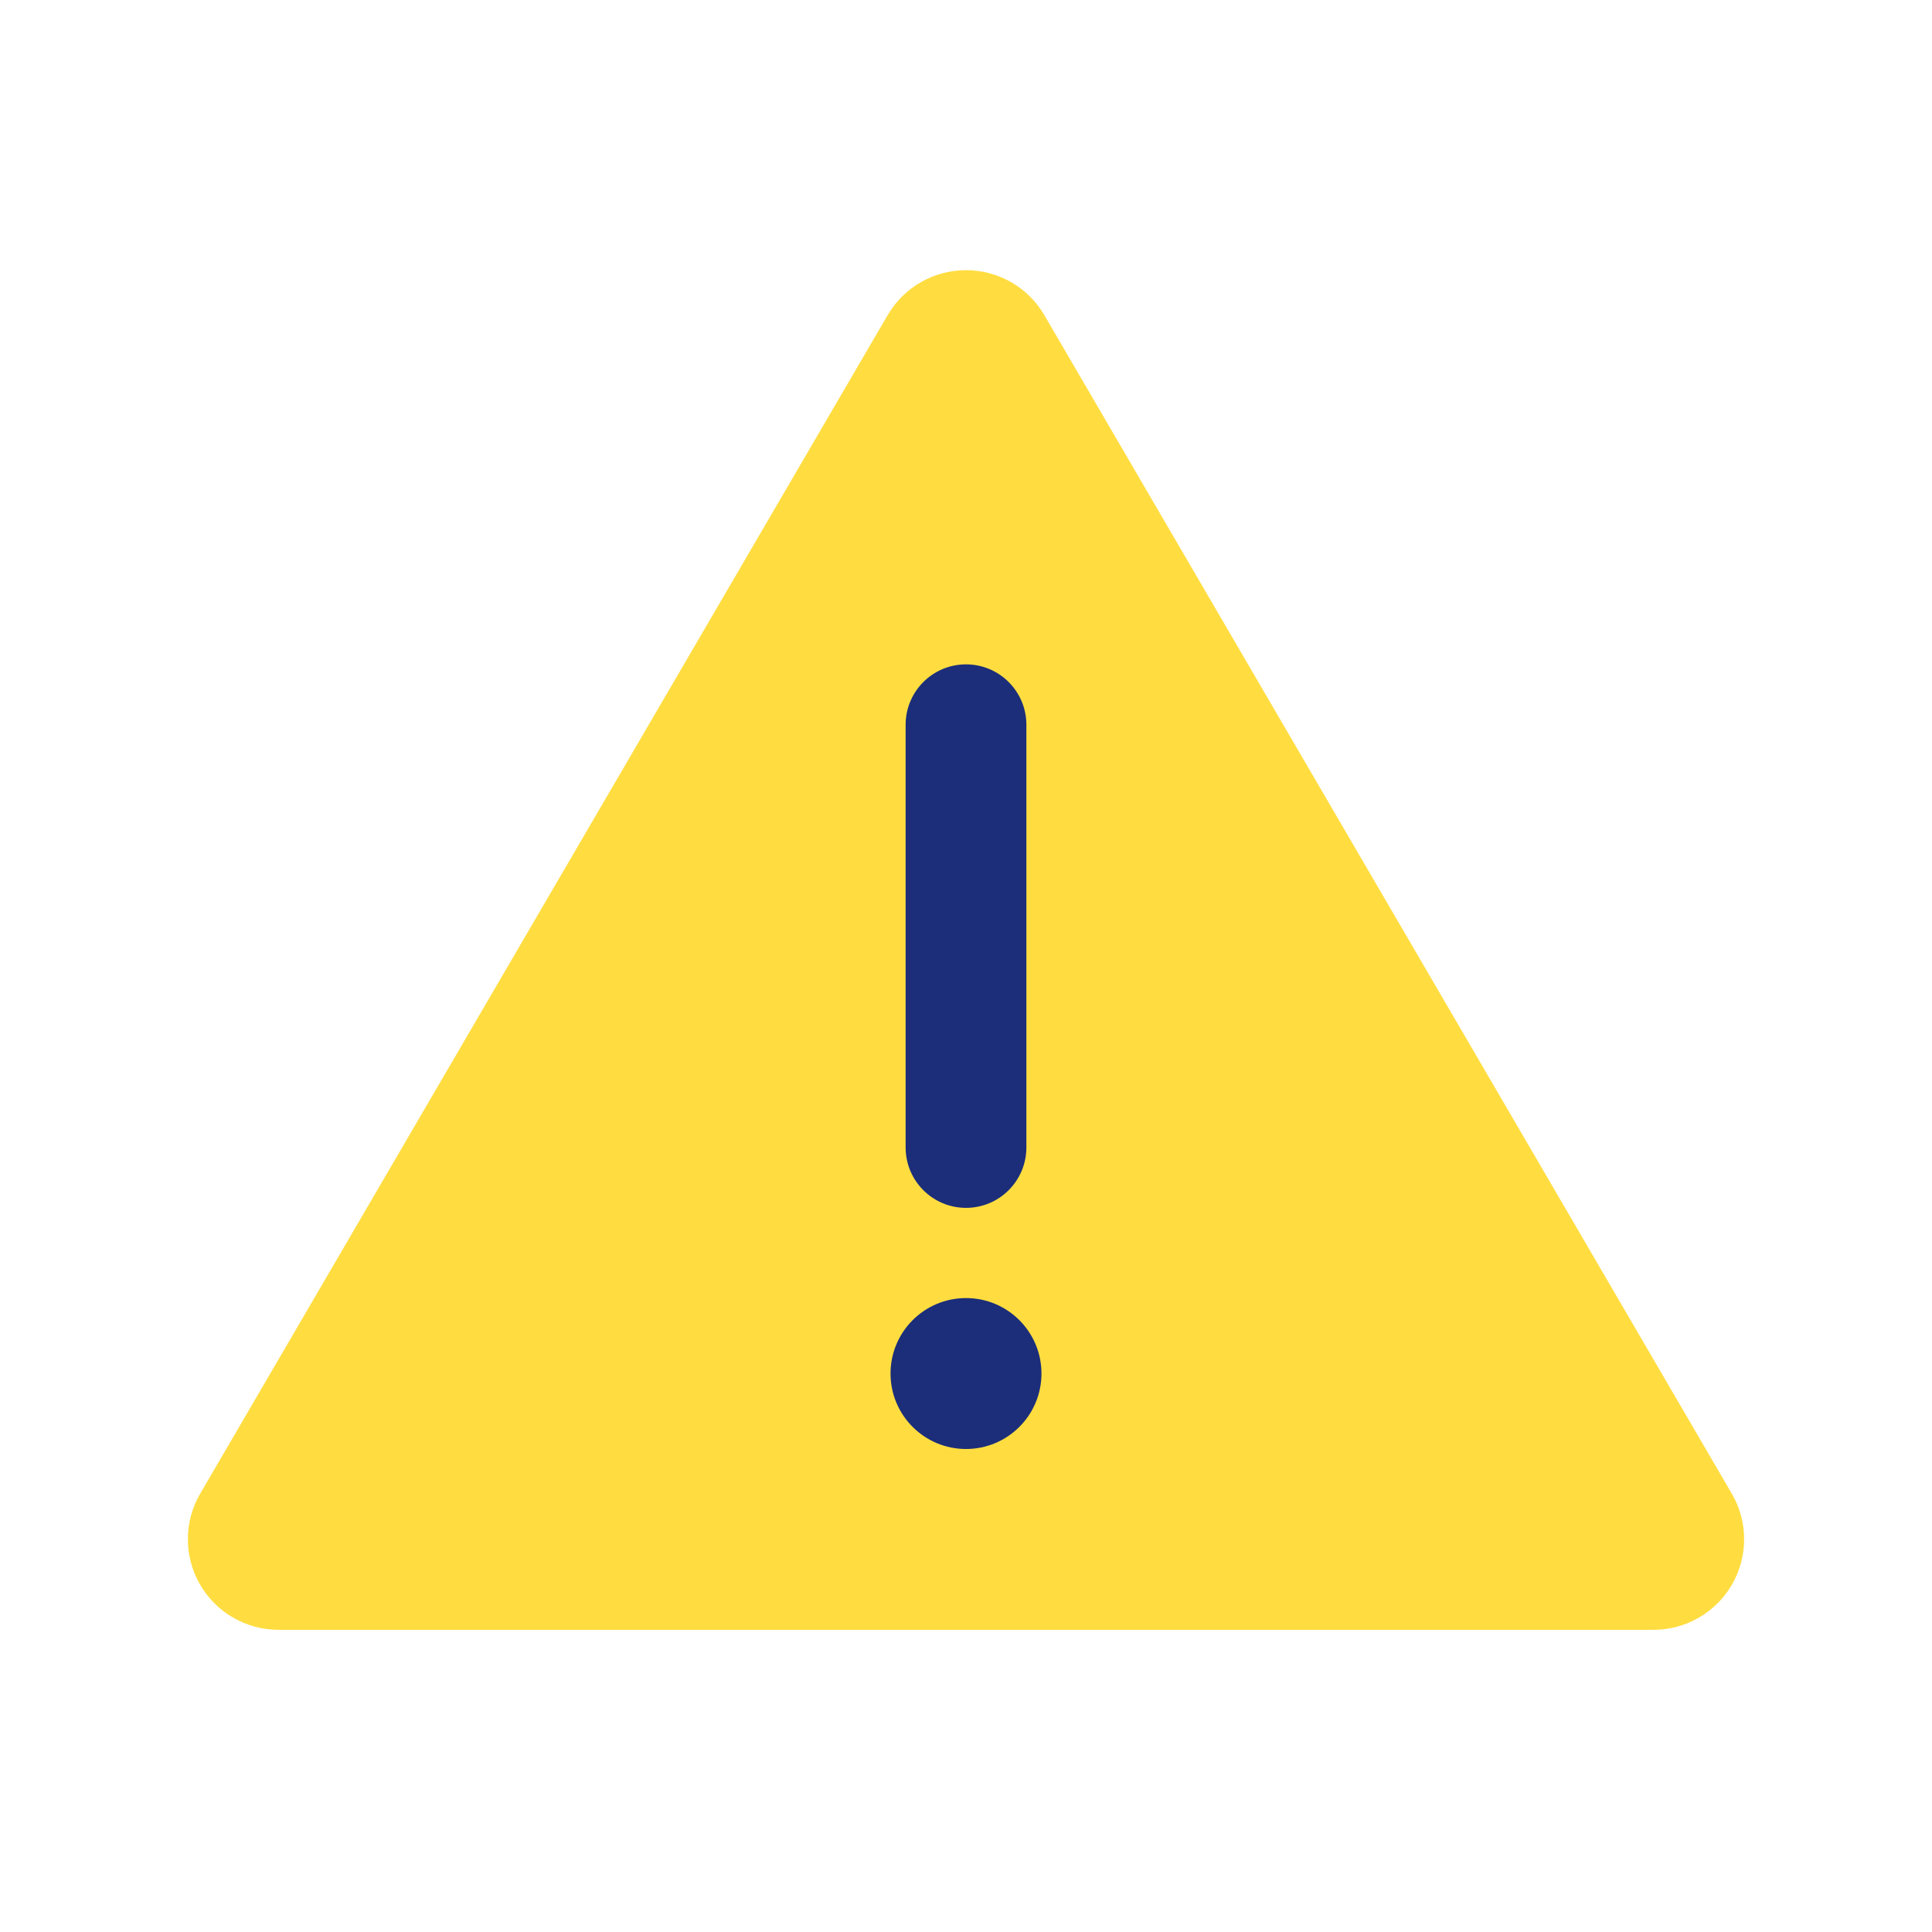 <?xml version="1.0" encoding="UTF-8"?> <svg xmlns="http://www.w3.org/2000/svg" clip-rule="evenodd" fill-rule="evenodd" height="512" stroke-linejoin="round" stroke-miterlimit="2" viewBox="0 0 32 32" width="512"> <g transform="translate(-144)"> <g id="FLAT"> <g transform="matrix(2.8 0 0 2.771 -274 -17.341)"> <path d="m155.463 8.141c-.096-.166-.272-.268-.463-.268s-.367.102-.463.268c-.95 1.646-3.111 5.389-4.067 7.045-.097.167-.097.374-.002.542.096.168.273.272.465.272h8.134c.192 0 .369-.104.465-.272.095-.168.095-.375-.002-.542-.956-1.656-3.117-5.399-4.067-7.045z" fill="#ffdd40"></path> </g> <g transform="matrix(1 0 0 1.167 0 -2)"> <path d="m159 12v6c0 .473.448.857 1 .857s1-.384 1-.857v-6c0-.473-.448-.857-1-.857s-1 .384-1 .857z" fill="#1c2e7a"></path> </g> <g transform="matrix(1.25 0 0 1.25 -40 -3.5)"> <circle cx="160" cy="21" fill="#1c2e7a" r="1"></circle> </g> </g> </g> </svg> 